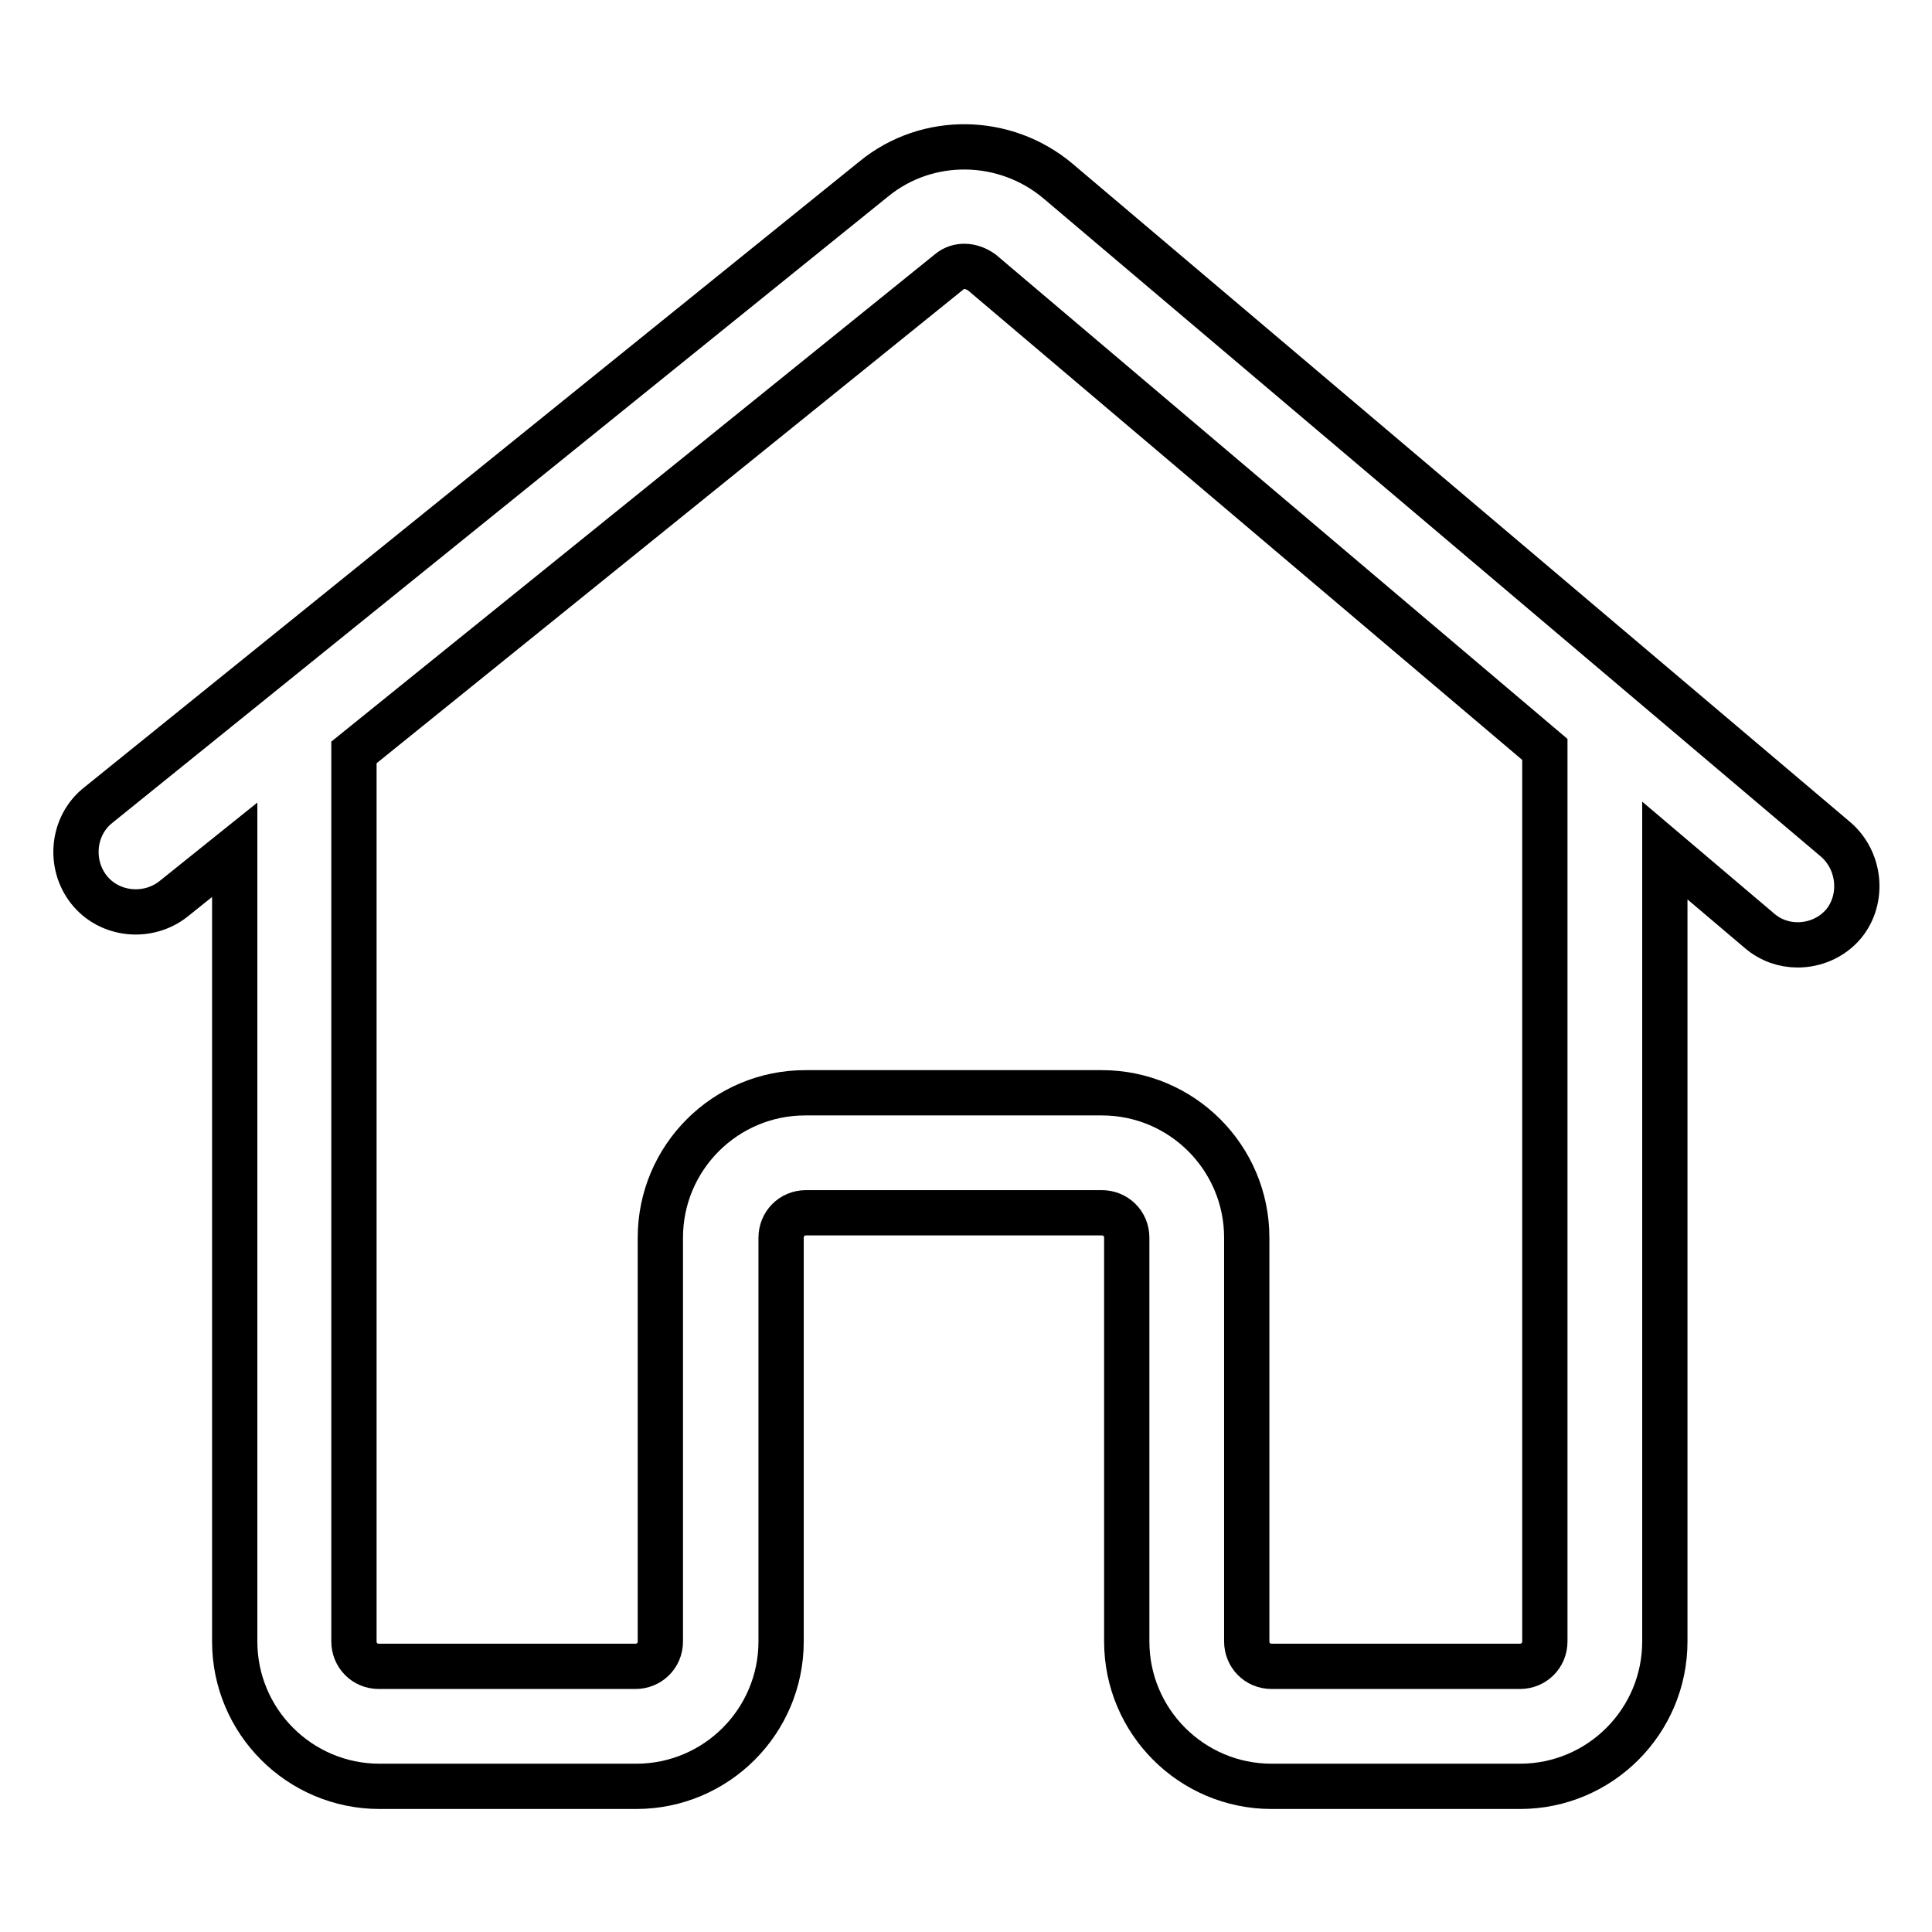 <?xml version="1.0" encoding="utf-8"?>
<!-- Svg Vector Icons : http://www.onlinewebfonts.com/icon -->
<!DOCTYPE svg PUBLIC "-//W3C//DTD SVG 1.1//EN" "http://www.w3.org/Graphics/SVG/1.1/DTD/svg11.dtd">
<svg version="1.1" xmlns="http://www.w3.org/2000/svg" xmlns:xlink="http://www.w3.org/1999/xlink" x="0px" y="0px" viewBox="0 0 256 256" enable-background="new 0 0 256 256" xml:space="preserve">
<g> <path stroke-width="6" fill-opacity="0" stroke="#000000"  d="M125.8,36L46.9,99.7c0,0.1,0,0.2,0,0.3v117.5c0,1.8,1.4,3.3,3.3,3.3h34c1.8,0,3.3-1.4,3.3-3.3V164 c0-10.6,8.6-19.2,19.2-19.2H146c10.6,0,19.2,8.6,19.2,19.2v53.5c0,1.8,1.4,3.3,3.3,3.3h32.9c1.8,0,3.3-1.4,3.3-3.3V100 c0-0.3,0-0.5,0-0.7l-74.6-63.2C128.7,35.1,127,35,125.8,36z M243.2,111.2l-103-87.2c-7-5.9-17.3-6.1-24.4-0.3L13,106.7 c-3.4,2.7-3.9,7.8-1.2,11.2c2.7,3.4,7.8,3.9,11.2,1.2l8.1-6.5v104.9c0,10.6,8.6,19.2,19.2,19.2h34c10.6,0,19.2-8.6,19.2-19.2V164 c0-1.8,1.4-3.3,3.3-3.3H146c1.8,0,3.3,1.4,3.3,3.3v53.5c0,10.6,8.6,19.2,19.2,19.2h32.9c10.6,0,19.2-8.6,19.2-19.2V112.7l12.5,10.6 c1.5,1.3,3.3,1.9,5.1,1.9c2.2,0,4.5-0.9,6.1-2.8C247,119.1,246.5,114,243.2,111.2z"/></g>
</svg>